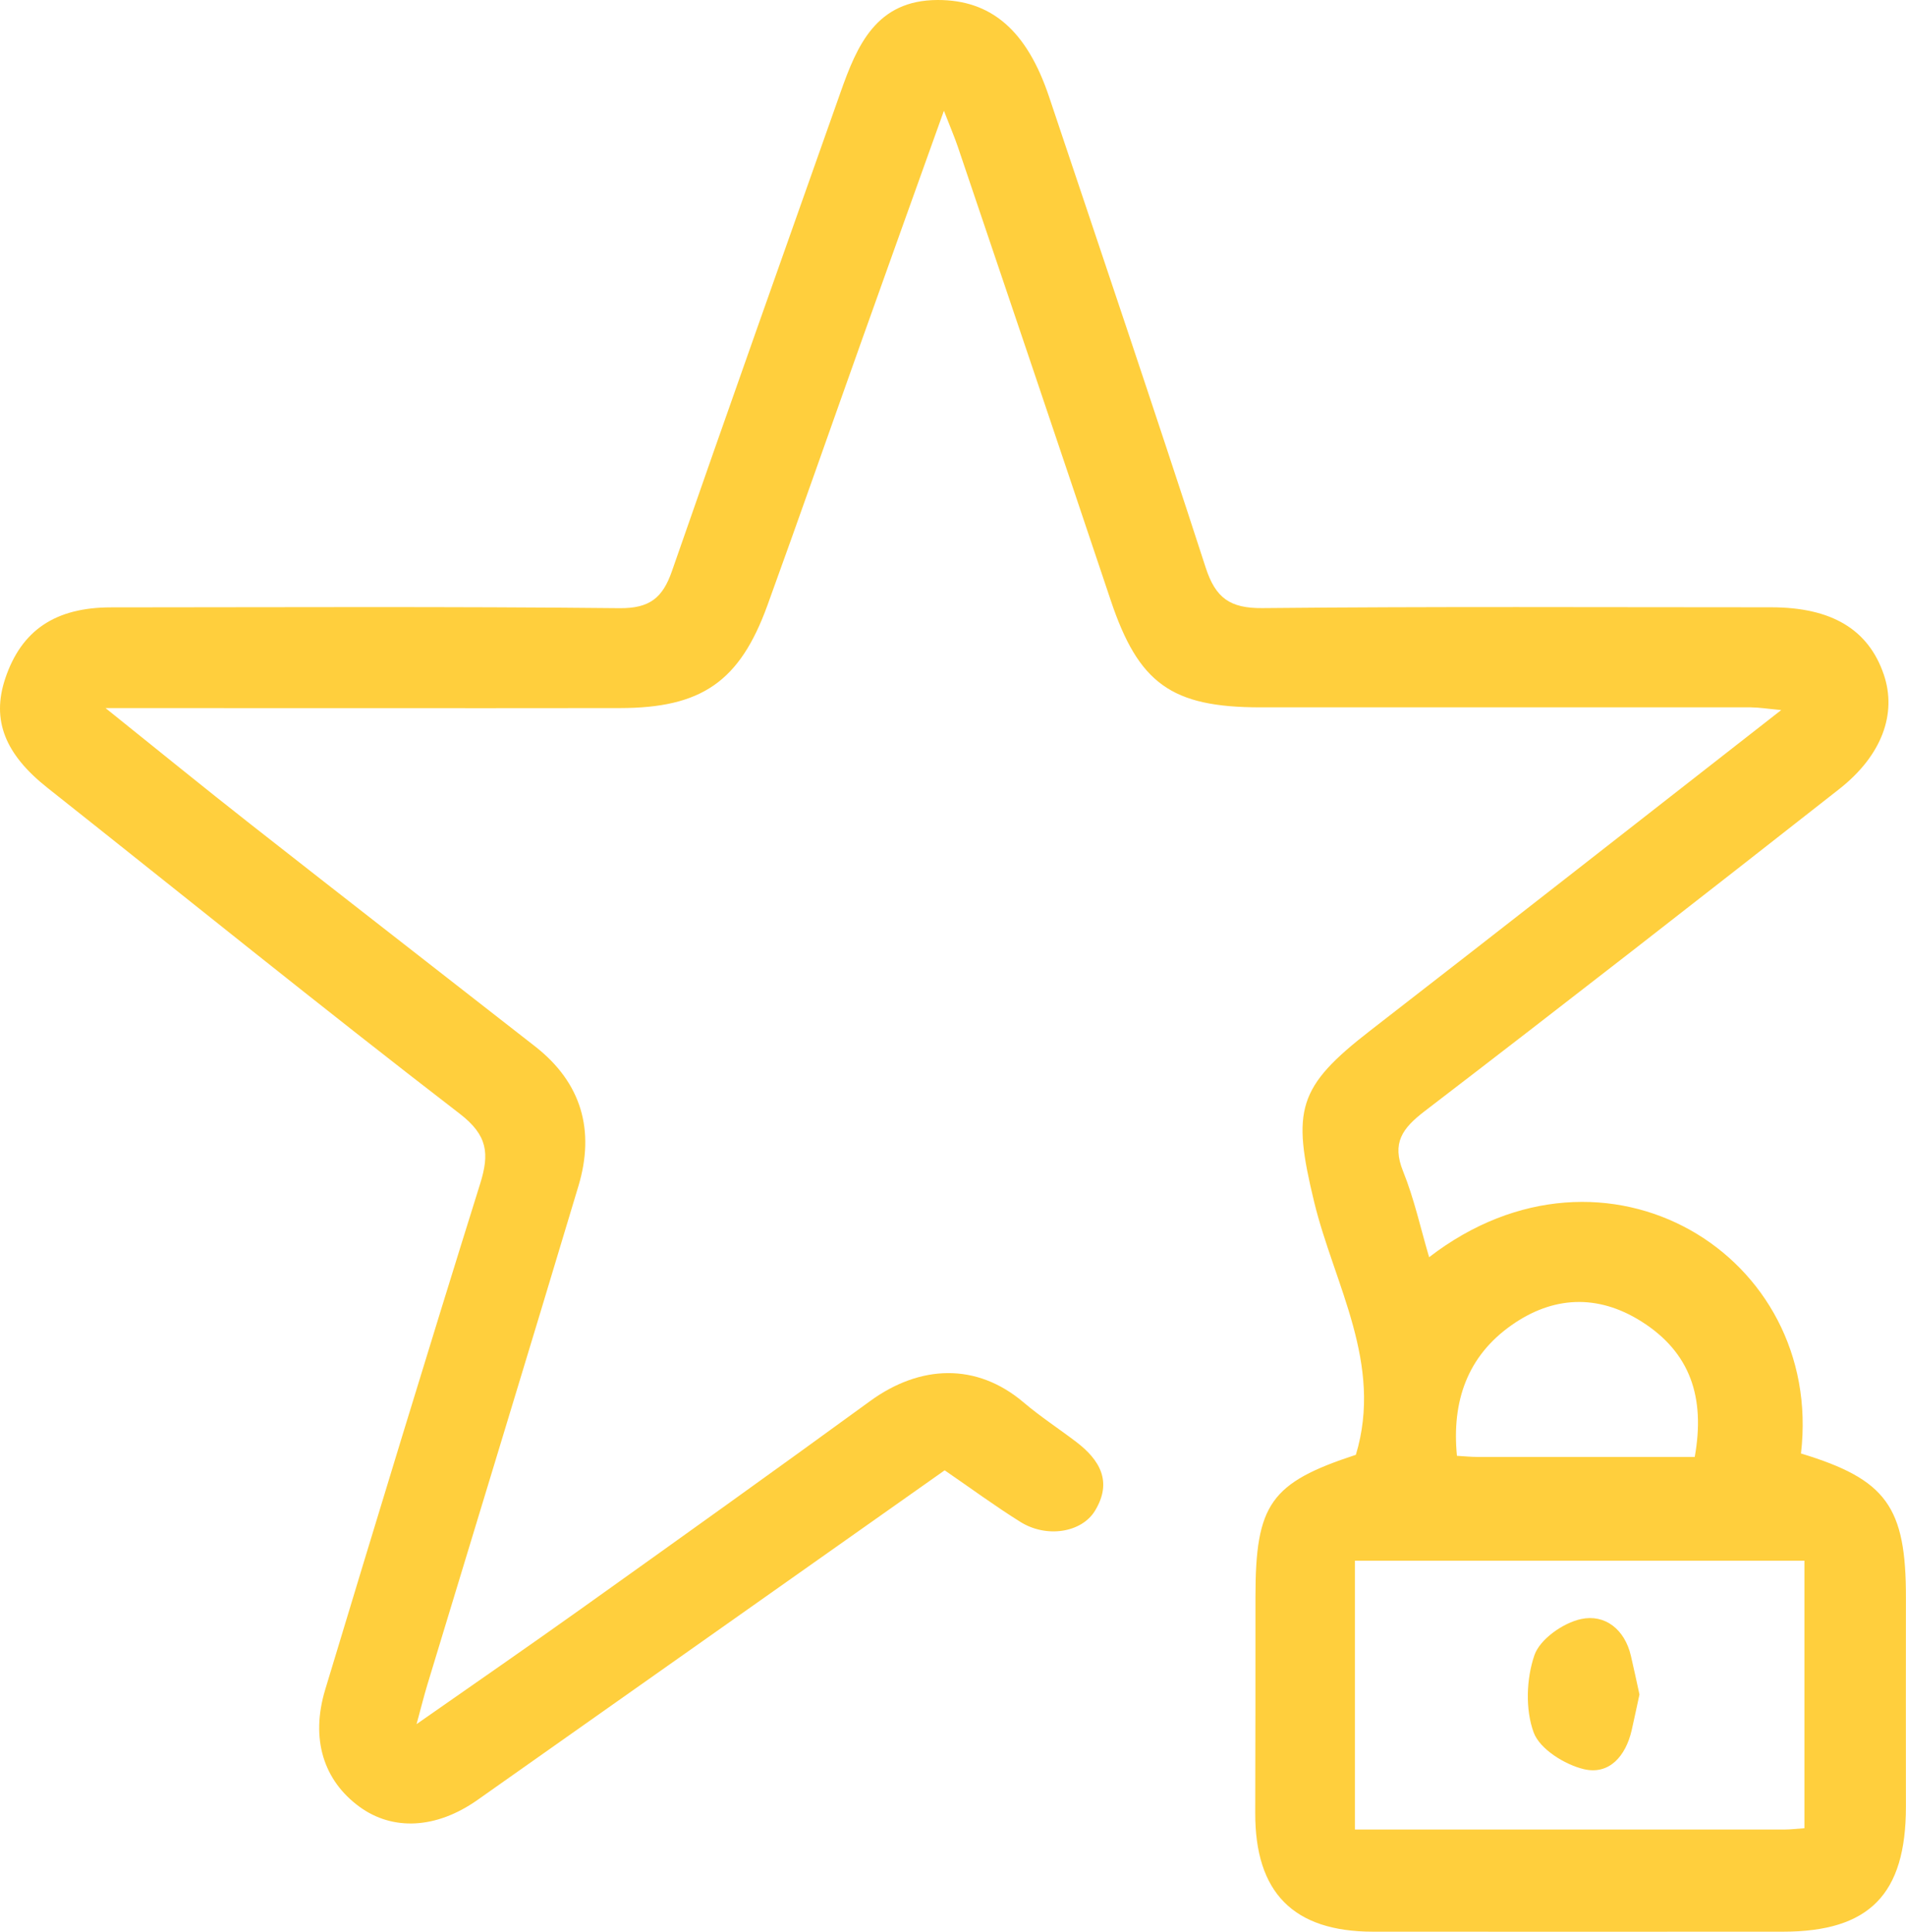 <svg xmlns="http://www.w3.org/2000/svg" id="Layer_2" data-name="Layer 2" viewBox="0 0 260.44 263.95"><defs><style> .cls-1 { fill: #ffcf3d; stroke-width: 0px; } </style></defs><g id="Layer_1-2" data-name="Layer 1"><g><path class="cls-1" d="m129.08,200.9c-21.56,15.21-42.69,30.14-63.85,45.05-5.61,3.95-11.56,4.24-16.11.92-4.91-3.59-6.72-9.27-4.68-16.02,6.97-23.06,13.98-46.12,21.17-69.11,1.28-4.11,1.05-6.61-2.8-9.57-18.96-14.6-37.56-29.66-56.32-44.52-5.8-4.59-7.68-9.25-5.77-14.95,2.2-6.57,6.83-9.71,14.45-9.71,23.16-.01,46.33-.13,69.49.11,4.11.04,5.89-1.42,7.15-5.05,7.59-21.83,15.33-43.61,23.03-65.4C117.12,6.17,119.74.02,128.11,0c7.36-.02,12.21,4.19,15.24,13.23,7.18,21.43,14.43,42.84,21.4,64.33,1.35,4.16,3.33,5.57,7.76,5.53,23.16-.23,46.33-.11,69.49-.11,8.27,0,13.31,3.02,15.41,9.2,1.8,5.31-.23,11.03-6.1,15.64-18.81,14.77-37.68,29.48-56.67,44.03-3.03,2.33-4.48,4.32-2.92,8.19,1.52,3.76,2.39,7.78,3.56,11.74,24.14-18.6,54-.27,50.81,26.82,11.67,3.54,14.37,7.27,14.34,19.75-.02,9.5,0,19,0,28.5,0,12.01-5,17.09-16.83,17.09-18.66,0-37.33.02-55.99,0-10.89-.01-16.13-5.35-16.09-16.25.03-9.83.03-19.66.03-29.5,0-12.69,2.07-15.59,13.72-19.41,3.76-12.49-2.95-23.23-5.7-34.55-3.05-12.6-2.33-15.68,7.75-23.48,18.51-14.34,36.93-28.79,56.07-43.73-1.84-.17-3-.36-4.17-.37-22.33-.01-44.66,0-66.99,0-12.18,0-16.66-3.27-20.47-14.66-6.92-20.66-13.9-41.3-20.88-61.94-.44-1.3-.99-2.57-1.9-4.92-3.98,11.11-7.59,21.16-11.17,31.22-4.32,12.12-8.56,24.27-12.95,36.37-3.78,10.42-9,14.02-20.17,14.03-22.99.03-45.98,0-70.27,0,7.18,5.76,13.45,10.87,19.81,15.86,12.94,10.16,25.93,20.24,38.89,30.37,6.37,4.98,8.19,11.49,5.92,19.07-6.82,22.75-13.77,45.46-20.66,68.19-.42,1.39-.77,2.8-1.46,5.34,8.01-5.6,15.24-10.59,22.39-15.69,13.24-9.44,26.47-18.9,39.61-28.47,6.78-4.93,14.5-5.28,20.96.21,2.27,1.93,4.79,3.57,7.17,5.38,3.24,2.47,4.98,5.44,2.58,9.4-1.82,3.01-6.62,3.78-10.2,1.54-3.51-2.19-6.84-4.65-10.36-7.06Zm117.48,48.89v-36.54h-61.42v36.73c19.82,0,39.29,0,58.76,0,.8,0,1.6-.11,2.66-.18Zm-14.99-50.71c1.46-8.14-.59-14.3-7.3-18.53-6-3.78-12.1-3.44-17.72.51-6.02,4.23-8.2,10.37-7.47,17.86,1.13.07,1.94.15,2.75.15,9.8,0,19.6,0,29.74,0Z"></path><path class="cls-1" d="m224.02,231.53c-.37,1.71-.71,3.31-1.07,4.91-.81,3.49-3.05,6.12-6.54,5.29-2.62-.63-6.02-2.75-6.85-5.02-1.15-3.15-1-7.34.11-10.56.76-2.19,3.92-4.4,6.37-4.93,3.26-.7,5.97,1.4,6.81,5.03.41,1.75.78,3.51,1.17,5.28Z"></path></g></g></svg>